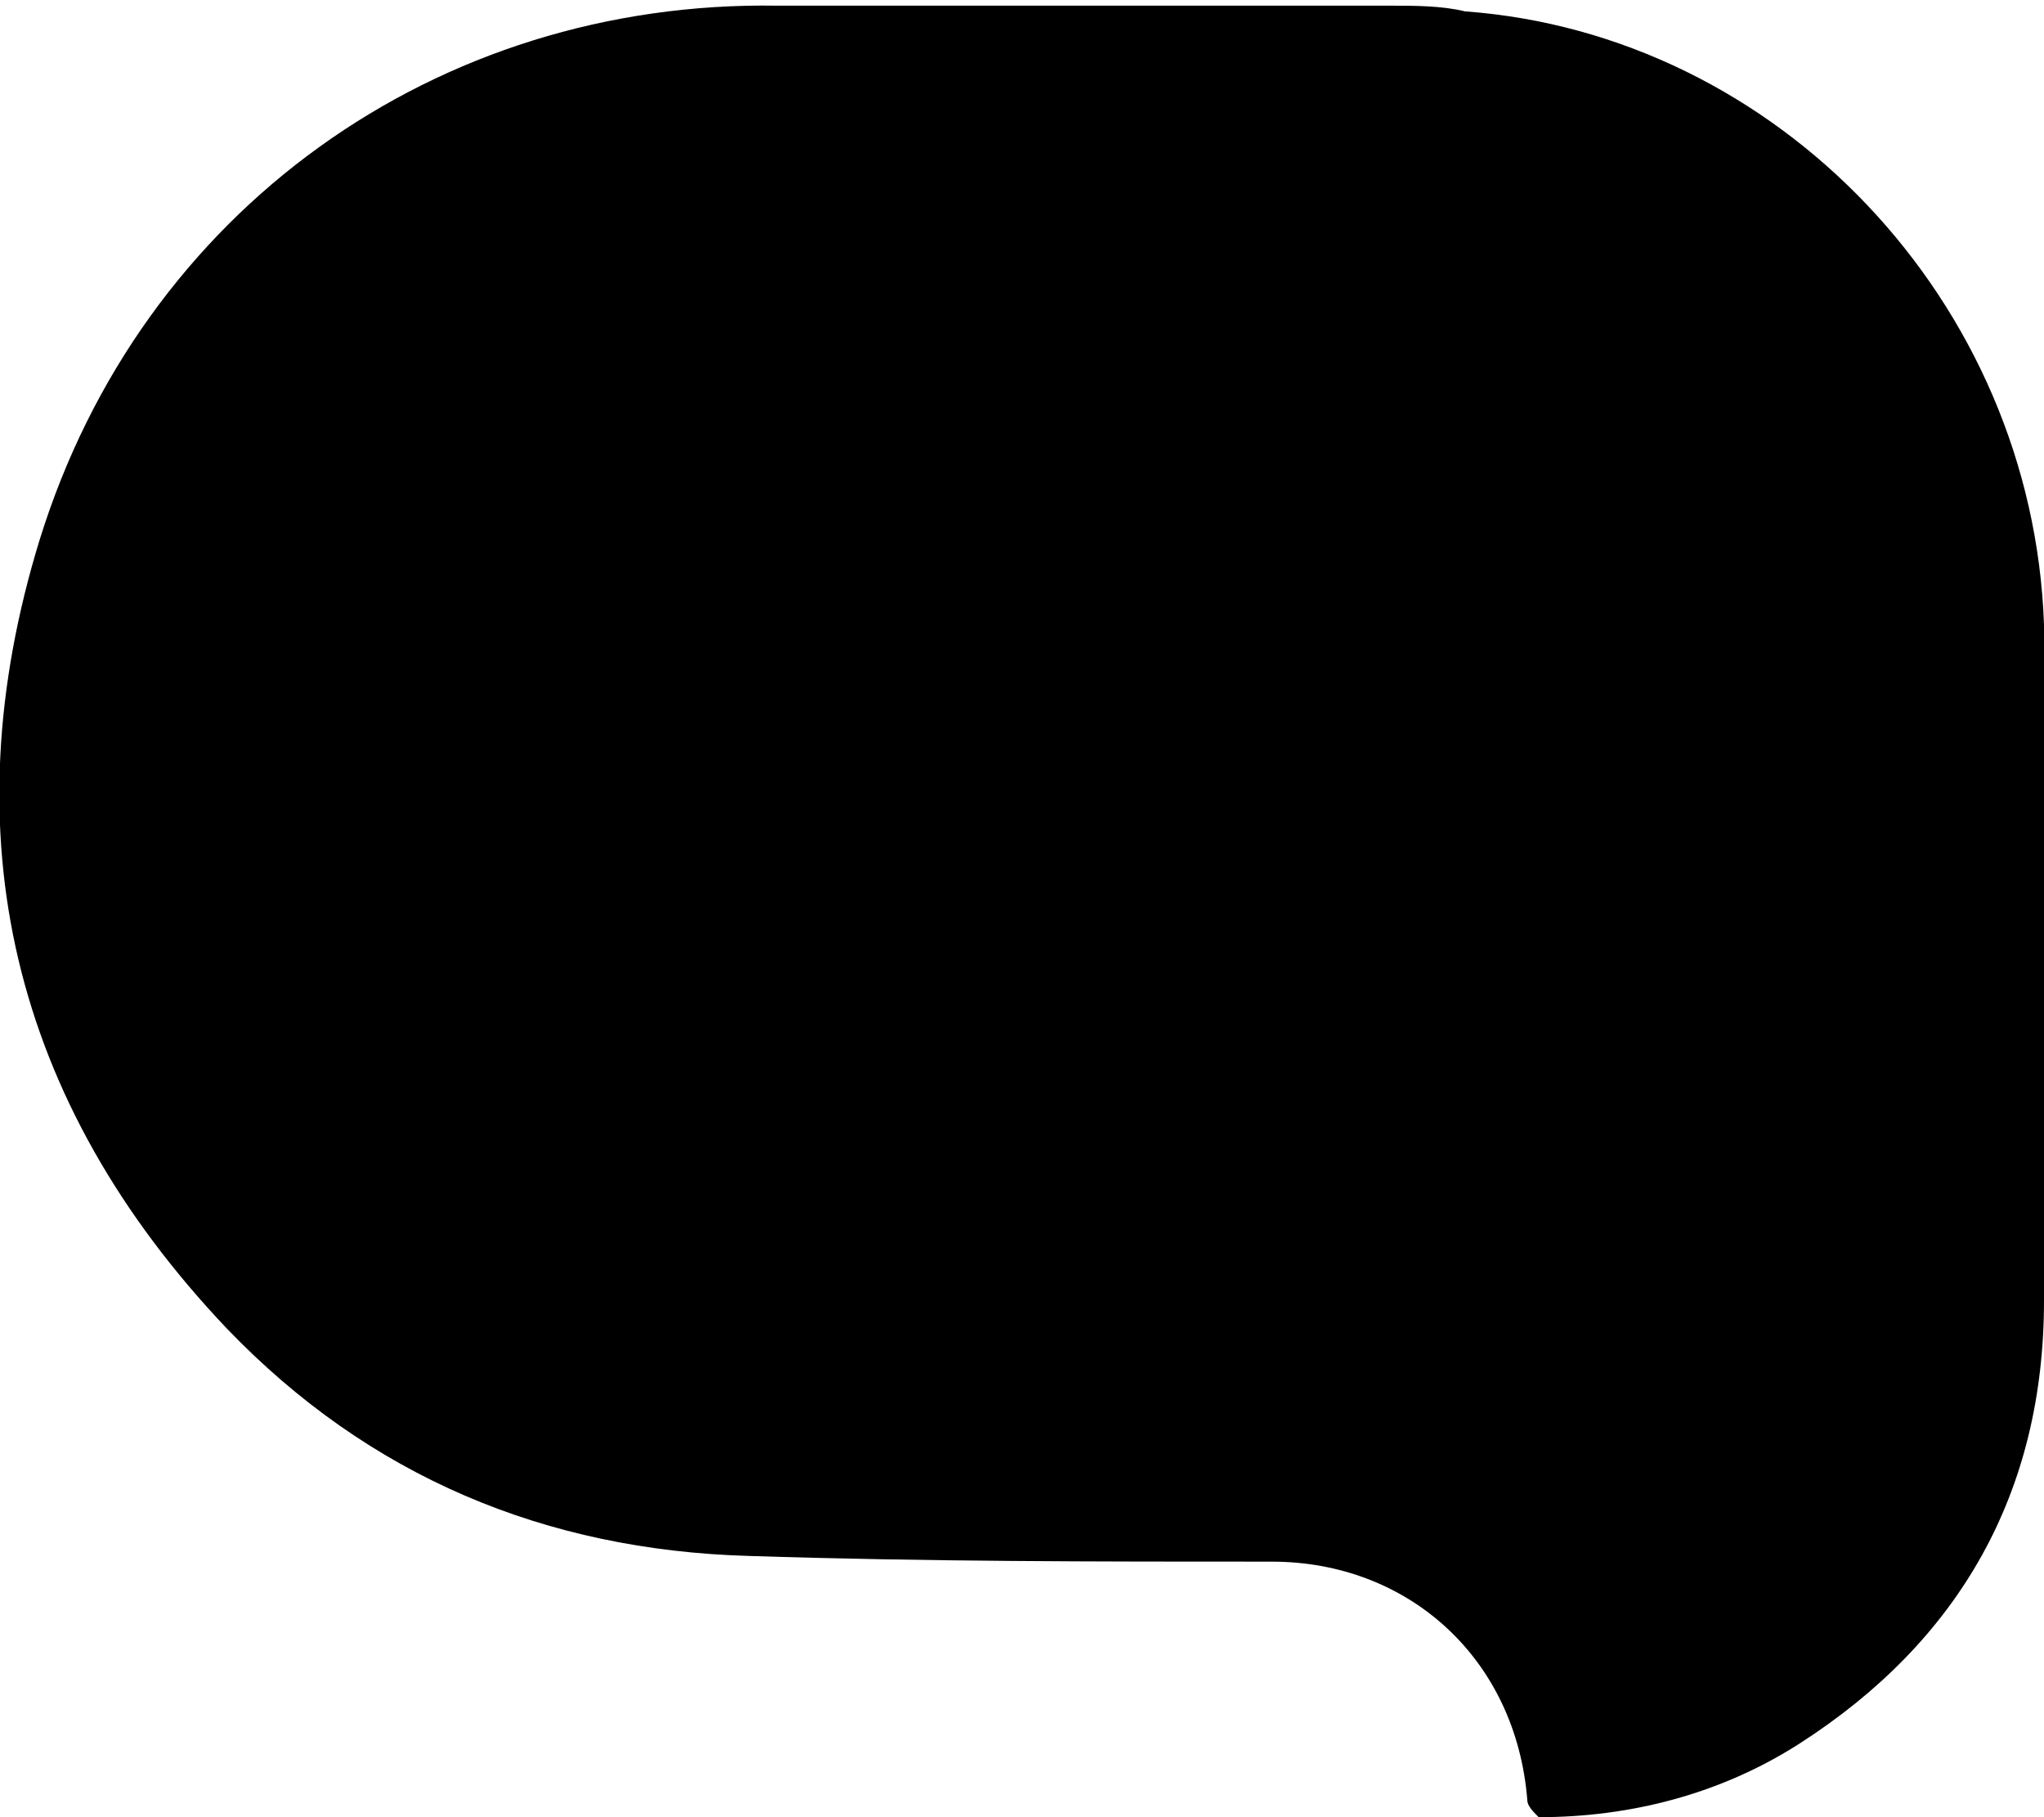 <?xml version="1.0" encoding="utf-8"?>
<!-- Generator: Adobe Illustrator 27.6.0, SVG Export Plug-In . SVG Version: 6.00 Build 0)  -->
<svg version="1.1" id="Layer_1" xmlns="http://www.w3.org/2000/svg" xmlns:xlink="http://www.w3.org/1999/xlink" x="0px" y="0px"
	 viewBox="0 0 36 32" style="enable-background:new 0 0 36 32;" xml:space="preserve">
<path id="XMLID_16_" d="M26.9,31.7c-0.2-2.5-2.1-4.2-4.5-4.2c-3.1,0-6.1,0-9.2-0.1c-3.6-0.1-6.7-1.4-9.2-4c-3.8-4-4.9-8.7-3.3-13.9
	c1.8-5.8,7-9.5,13-9.4c3.6,0,7.2,0,10.8,0c0.4,0,0.9,0,1.3,0.1C31.3,0.6,35.8,5.3,36,11c0.1,4,0,7.9,0,11.9c0,3.4-1.5,6-4.3,7.8
	c-1.4,0.9-3,1.3-4.6,1.3C27,31.9,26.9,31.8,26.9,31.7z"/>
</svg>
